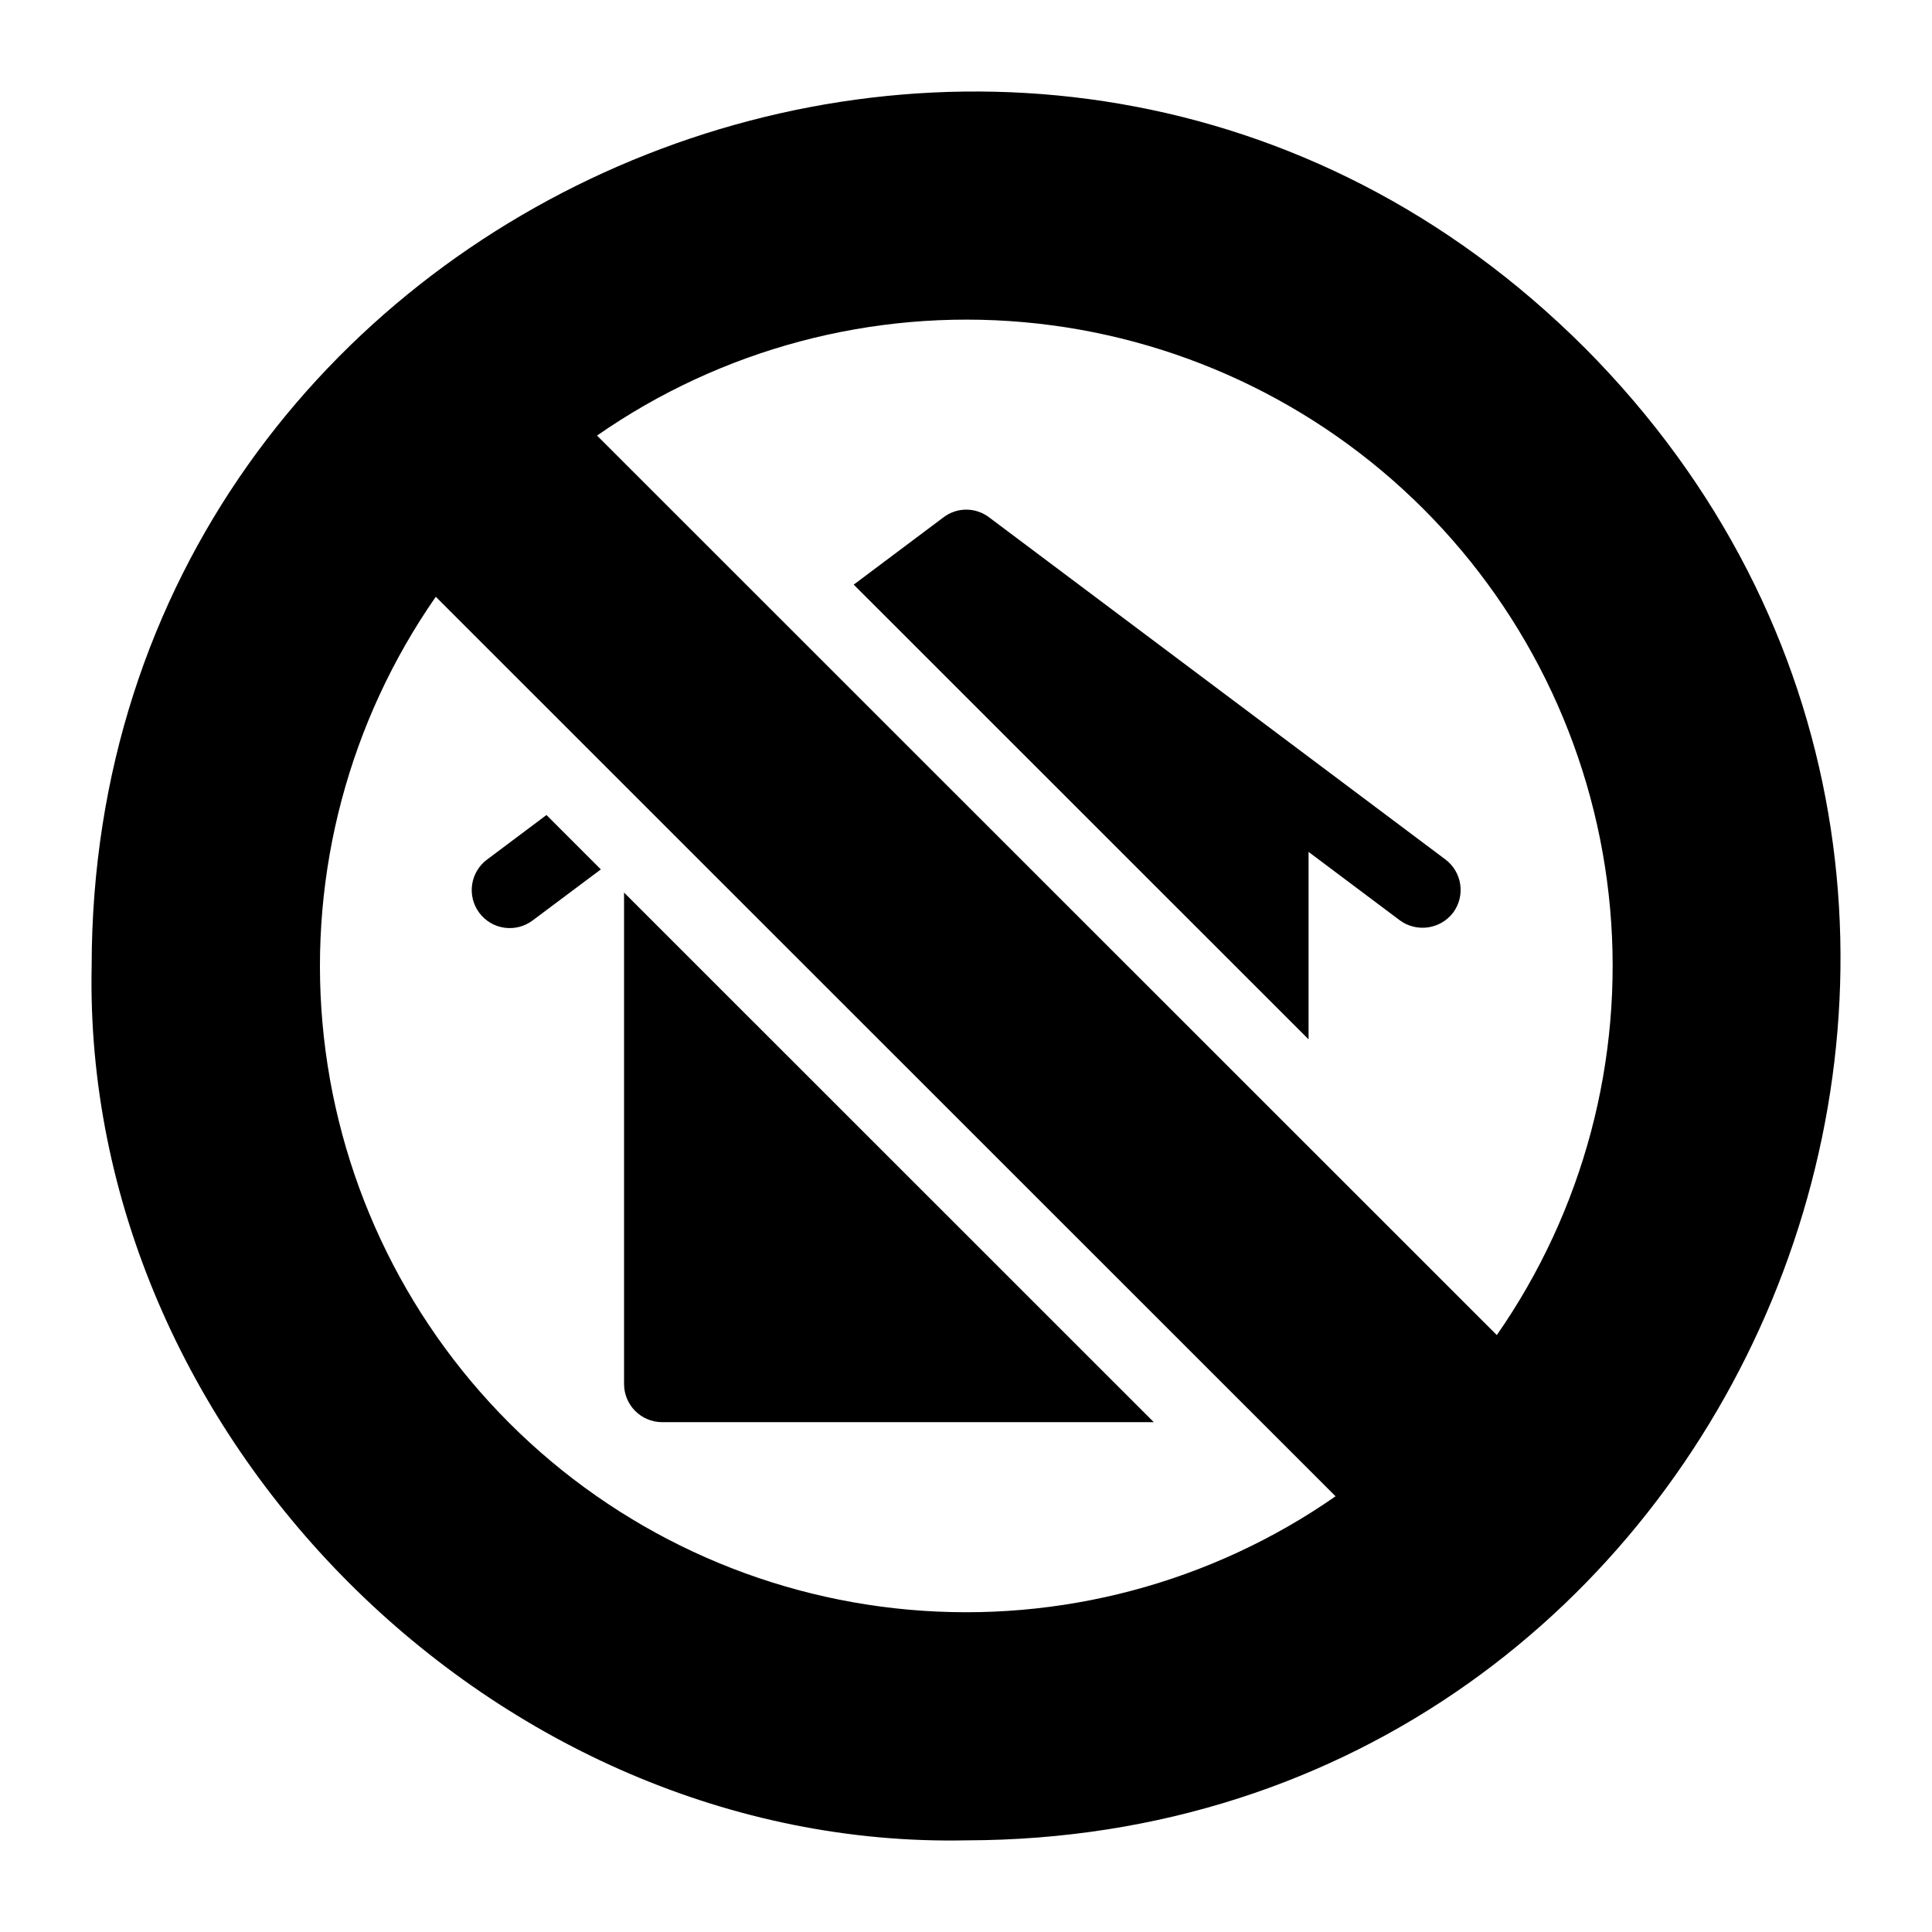 <?xml version="1.0" encoding="UTF-8"?>
<!-- Uploaded to: ICON Repo, www.iconrepo.com, Generator: ICON Repo Mixer Tools -->
<svg fill="#000000" width="800px" height="800px" version="1.1" viewBox="144 144 512 512" xmlns="http://www.w3.org/2000/svg">
 <path d="m563.95 236.16c-145.54-145.41-395.49-41.762-395.66 163.82-2.586 124.49 107.26 234.32 231.8 231.73 205.67-0.328 309.01-249.6 163.87-395.55zm-304.46 65.992 238.45 238.38c-32.977 22.969-72.98 33.609-113.01 30.059-40.031-3.547-77.539-21.062-105.96-49.473-28.422-28.414-45.945-65.914-49.508-105.95-3.559-40.027 7.07-80.035 30.027-113.02zm281.18 195.66-238.45-238.38c32.977-22.969 72.98-33.605 113.01-30.059 40.027 3.551 77.535 21.062 105.96 49.477 28.422 28.41 45.945 65.914 49.504 105.94 3.562 40.031-7.066 80.035-30.023 113.02zm-11.59-111.93c-3.379 4.391-9.641 5.285-14.109 2.016l-24.188-18.137v49.672l-120.54-120.5 23.785-17.832c3.57-2.723 8.52-2.723 12.094 0l120.94 90.676c4.438 3.348 5.336 9.648 2.016 14.105zm-225.85-11.484-18.039 13.5c-2.137 1.625-4.832 2.332-7.492 1.961-2.66-0.371-5.059-1.785-6.672-3.934-1.609-2.148-2.297-4.848-1.91-7.504 0.391-2.656 1.82-5.051 3.981-6.644l15.723-11.789zm146.54 146.49h-130.31c-5.559-0.016-10.059-4.519-10.078-10.078v-130.27z"/>
</svg>